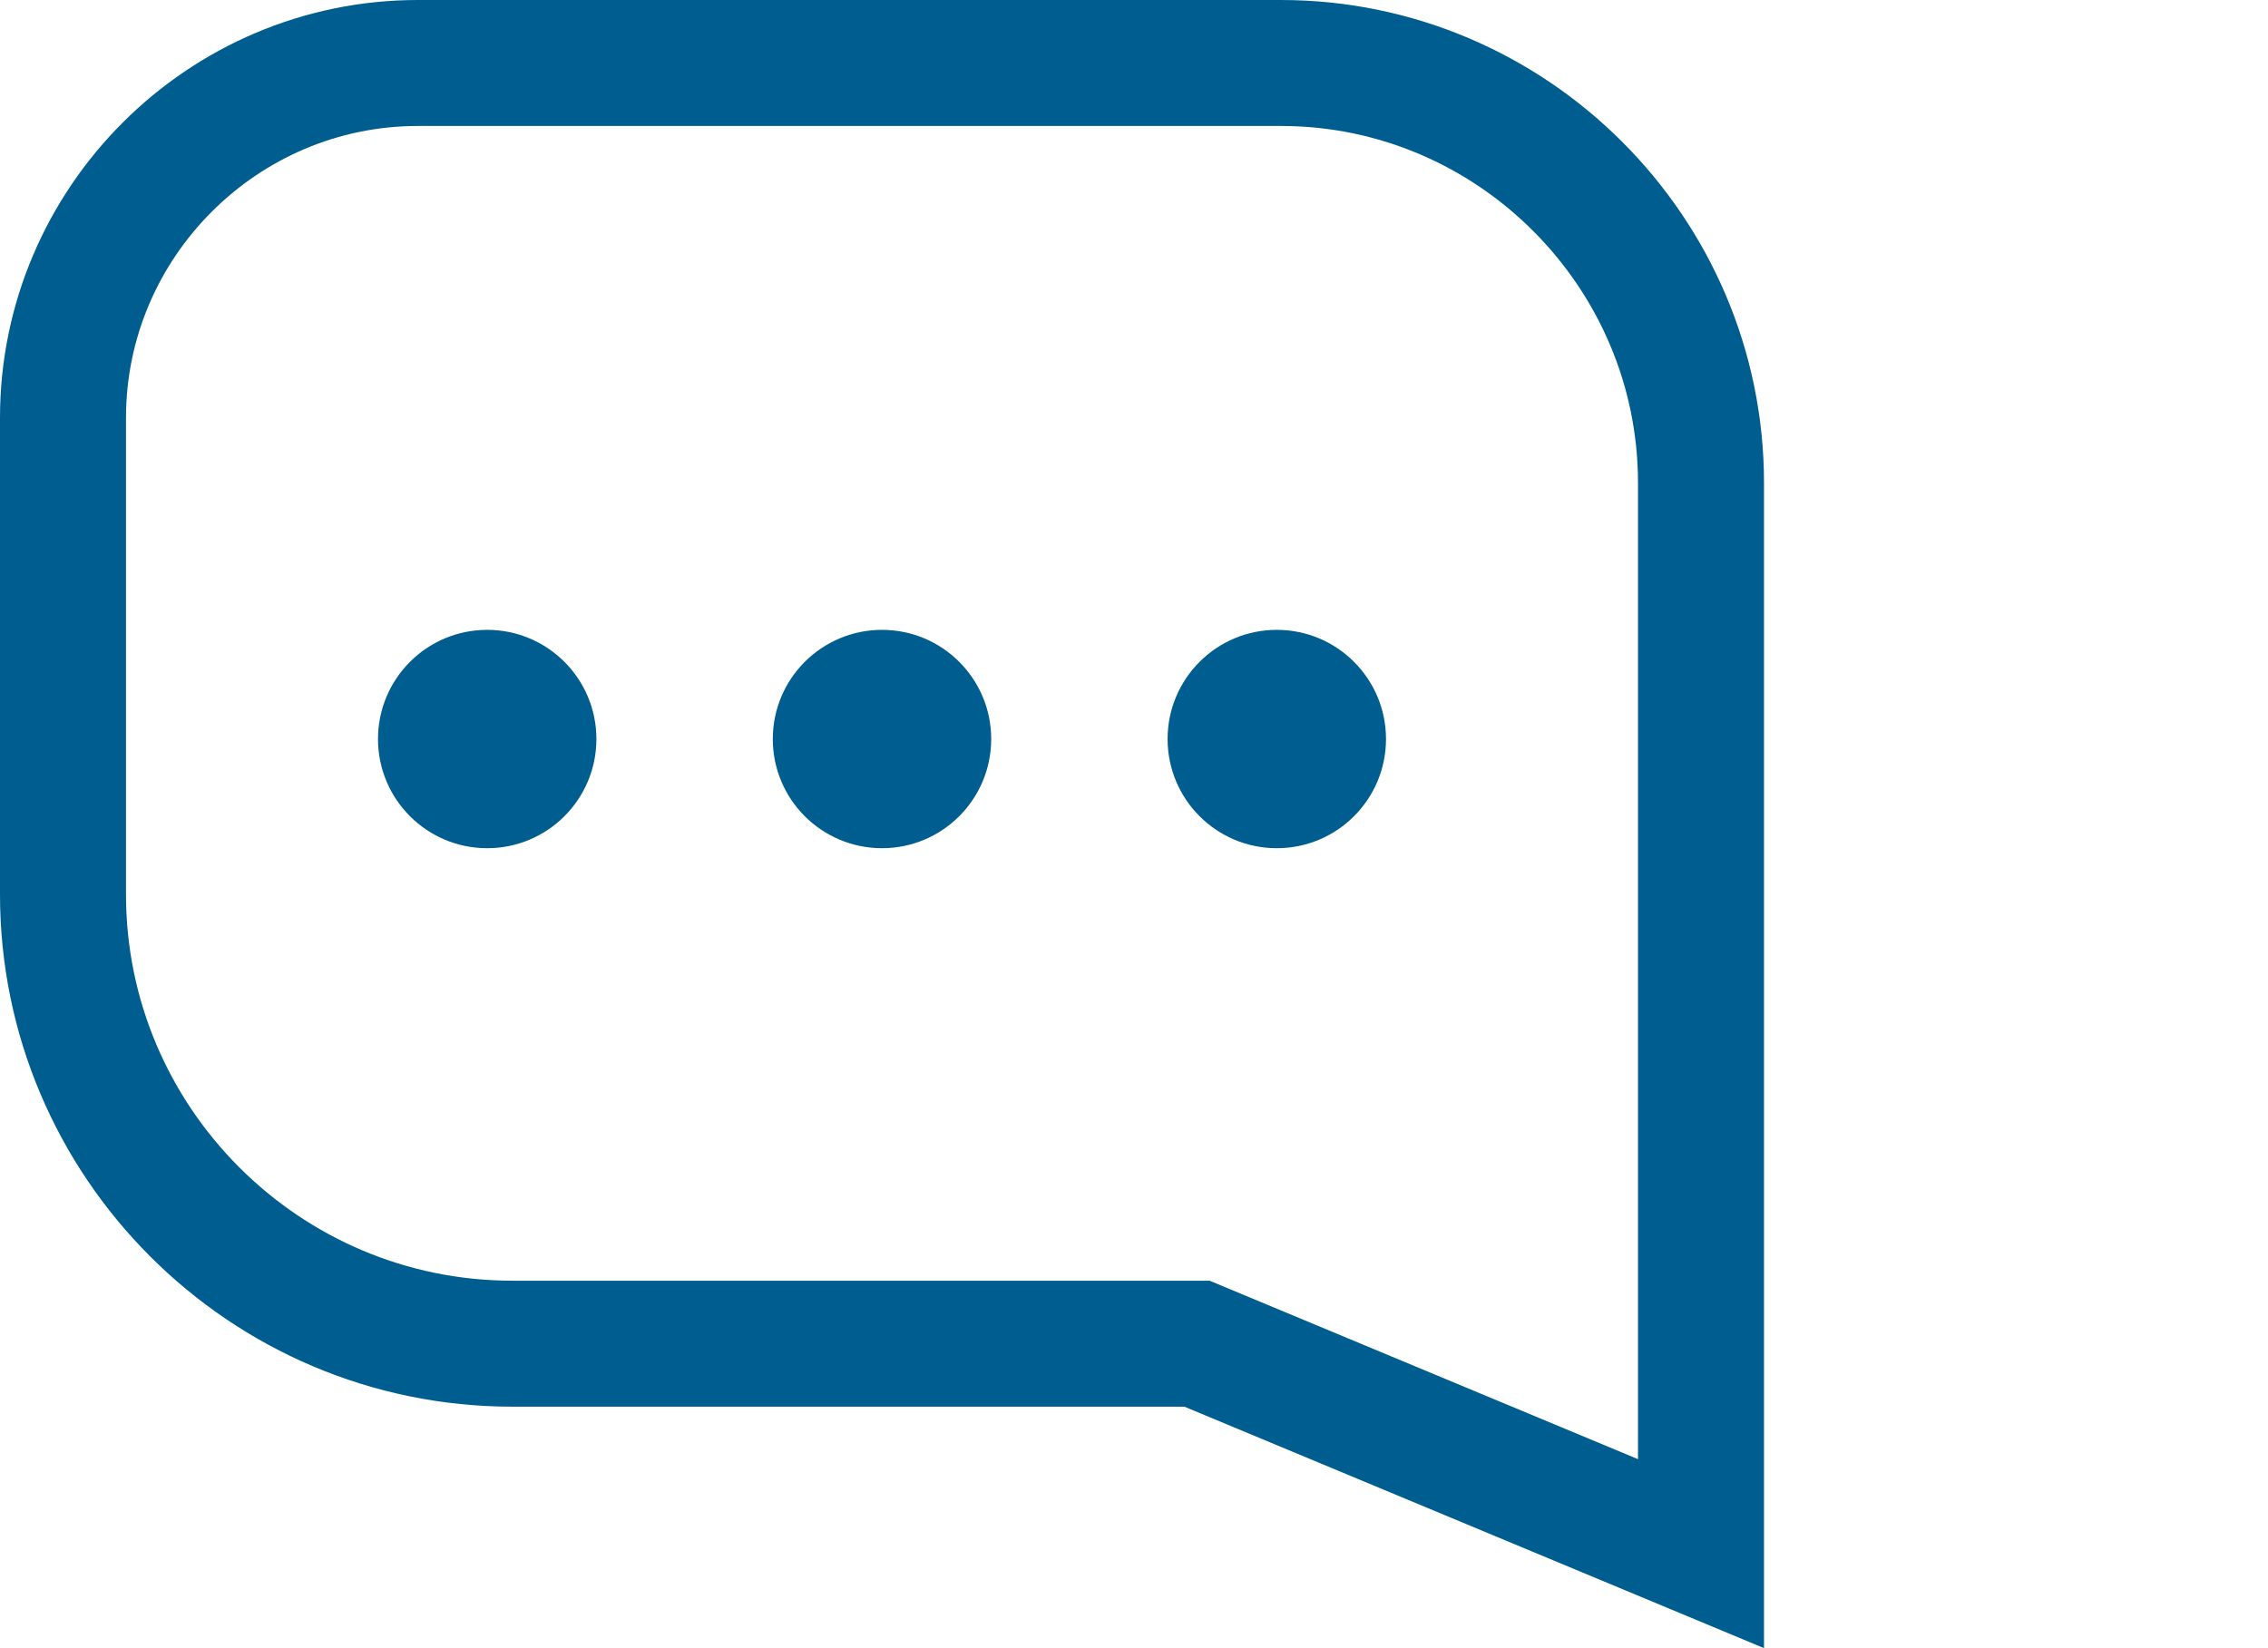 <?xml version="1.0" encoding="UTF-8"?>
<!-- Generator: Adobe Illustrator 27.7.0, SVG Export Plug-In . SVG Version: 6.00 Build 0)  -->
<svg xmlns="http://www.w3.org/2000/svg" xmlns:xlink="http://www.w3.org/1999/xlink" version="1.1" id="Ebene_1" x="0px" y="0px" viewBox="0 0 108 78.5" style="enable-background:new 0 0 108 78.5;" xml:space="preserve">
<style type="text/css">
	.st0{fill:none;stroke:#005D90;stroke-width:6;stroke-miterlimit:10;}
	.st1{fill:#005D90;}
</style>
<path class="st0" d="M81,46v28L57,64H24.4C12.6,64,3,54.4,3,42.6V19.9C3,10.6,10.6,3,19.9,3H61c11,0,20,9,20,20V46z"></path>
<circle class="st1" cx="23.2" cy="35.2" r="5.2"></circle>
<circle class="st1" cx="42" cy="35.2" r="5.2"></circle>
<circle class="st1" cx="60.8" cy="35.2" r="5.2"></circle>
</svg>
